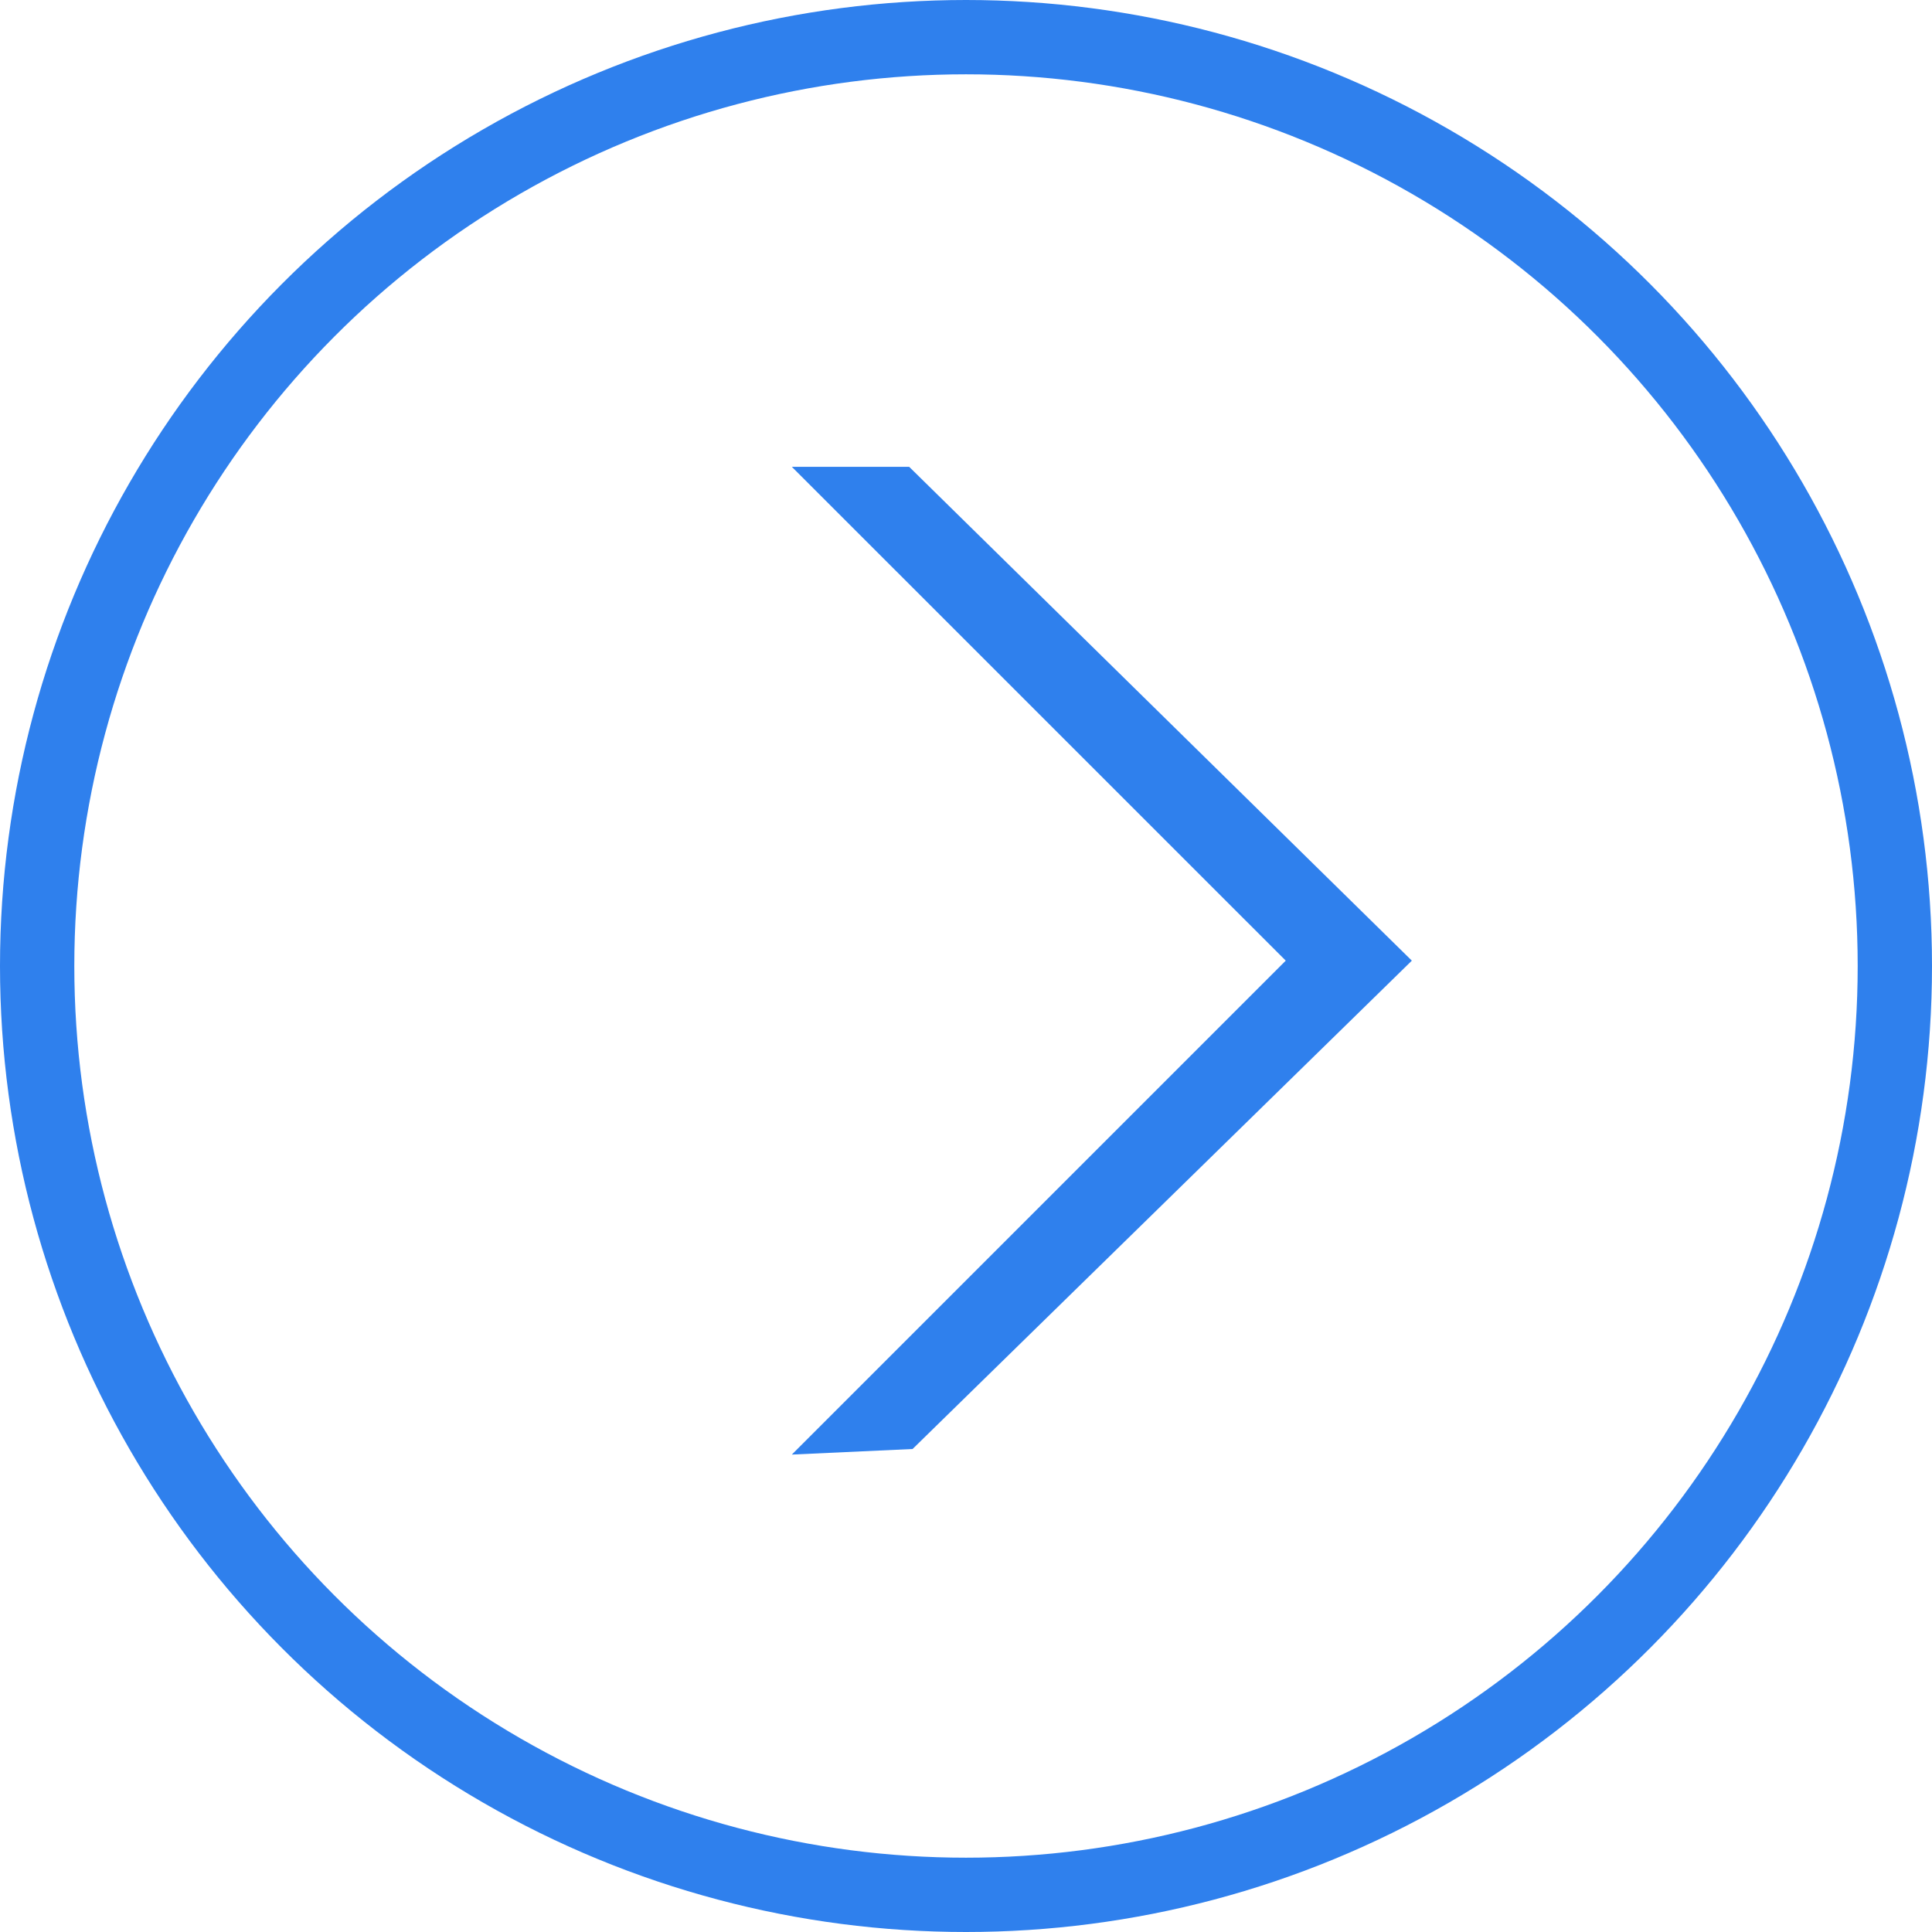 <svg width="26" height="26" viewBox="0 0 26 26" fill="none" xmlns="http://www.w3.org/2000/svg">
<circle cx="13" cy="13" r="12.5" transform="rotate(-180 13 13)" stroke="#2F80ED"/>
<path fill-rule="evenodd" clip-rule="evenodd" d="M17.303 12.928L10.656 19.575L12.281 19.5L19 12.928L12.235 6.282H10.656L17.303 12.928Z" fill="#2F80ED"/>
</svg>
